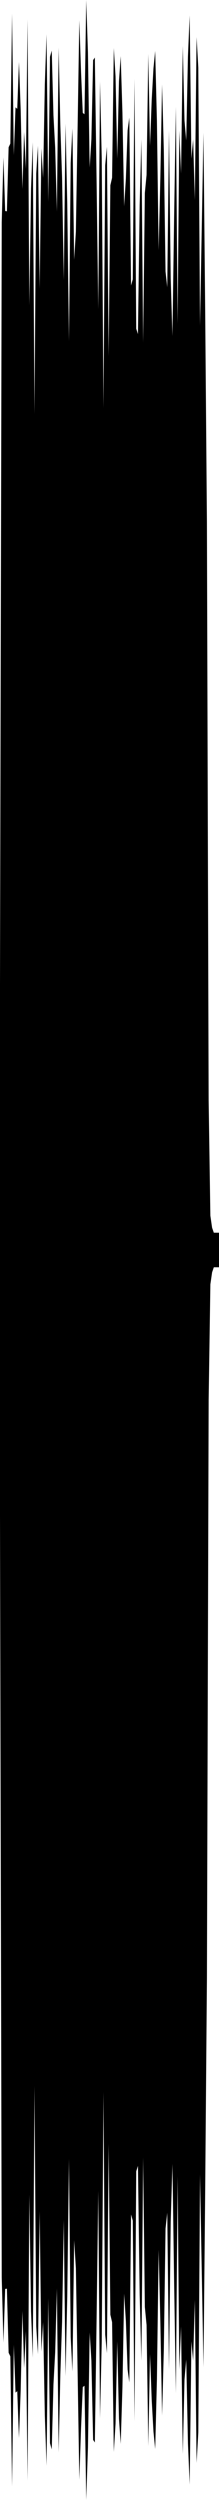 <?xml version="1.0" encoding="utf-8"?>
<svg xmlns="http://www.w3.org/2000/svg" preserveAspectRatio="none" viewBox="0 -26.172 6.35 72.345">
  <path d="m0 2.325.05-22.064.05-1.879.05 1.553.05.008.05-1.853.05-.107.05-3.765.05 4.1.05-1.384.05.044.05-1.358.05 1.393.05 2.285.05-1.65.05 1.07.05-4.33.05 8.278.05-3.379.05-1.342L1-14.19l.05-6.953.05-.81.05 4.139.05-4.067.05.859.05-2.71.05-1.449.05 4.852.05-4.199.05-.181.05 1.879.05.936.05 1.843.05-4.744.05 2.259.05 1.514.05 2.954.05-4.525.05 2.306.05 3.985.05-5.152.05-1.002.05 3.802.05-.813.05-2.983.05-3.137.05 1.502.05 1.18.05.039.05-3.306.05 1.516.05 3.332.05-.819.05-2.289.05-.076.05 3.523.05 3.759.05-6.589.05 2.222.05 7.226.05-7.02.05-.537.05 6.061.05-4.948.05-.216.05-3.755.05.817.05 2.384.05-2.241.05-.727.05 1.632.05 2.715.05-.797.05-1.398.05-.373.05 4.861.05-.18.05-5.802.05 7.231.05.157.05-3.733.05-1.906.05 5.884.05-4.329.05-.522.05-3.501.05 2.658.05-1.346.05-.896.05-.503.05 2.02.05 3.747.05-2.109.05-2.69.05 1.897.05 3.517.05.456.05-4.54.05 4.278.05 1.675.05-3.502.05-3.134.05 6.275.05-5.585.05 1.243.05-3.694.05 2.161.05.575.05-2.431.05-1.188.05 4.145.05-.563.05 1.762.05-4.718.05.882.05 7.468.05-2.794.05-2.785.05 5.165.05 6.08.05 16.749.05 3.342.05.347.05.146H6.35v1H6.2l-.05.146-.05.347-.05 3.342L6 31.084l-.05 6.08-.05 5.165-.05-2.785-.05-2.794-.05 7.468-.05.882-.05-4.718-.05 1.762-.05-.563-.05 4.145-.05-1.188-.05-2.431-.05.575-.05 2.161-.05-3.694-.05 1.243-.05-5.585-.05 6.275-.05-3.134L5 36.446l-.05 1.675-.05 4.278-.05-4.54-.05.456-.05 3.517-.05 1.897-.05-2.69-.05-2.109-.05 3.747-.05 2.02-.05-.503-.05-.896-.05-1.346-.05 2.658-.05-3.501-.05-.522-.05-4.329-.05 5.884-.05-1.906L4 36.503l-.05.157-.05 7.231-.05-5.802-.05-.18-.05 4.861-.05-.373-.05-1.398-.05-.797-.05 2.715-.05 1.632-.05-.727-.05-2.241-.05 2.384-.05.817-.05-3.755-.05-.216-.05-4.948-.05 6.061-.05-.537-.05-7.02-.05 7.226-.05 2.222-.05-6.589-.05 3.759-.05 3.523-.05-.076-.05-2.289-.05-.819-.05 3.332-.05 1.516-.05-3.306-.05.039-.05 1.18-.05 1.502-.05-3.137-.05-2.983-.05-.813-.05 3.802-.05-1.002L2 36.302l-.05 3.985-.05 2.306-.05-4.525-.05 2.954-.05 1.514-.05 2.259-.05-4.744-.05 1.843-.05.936-.05 1.879-.05-.181-.05-4.199-.05 4.852-.05-1.449-.05-2.71-.05.859-.05-4.067-.05 4.139-.05-.81L1 34.19l-.05 7.865-.05-1.342-.05-3.379-.05 8.278-.05-4.33-.05 1.07-.05-1.65-.05 2.285-.05 1.393-.05-1.358-.05.044-.05-1.384-.05 4.1-.05-3.765-.05-.107-.05-1.853-.05.008-.05 1.553-.05-1.879L0 17.675z"/>
</svg>